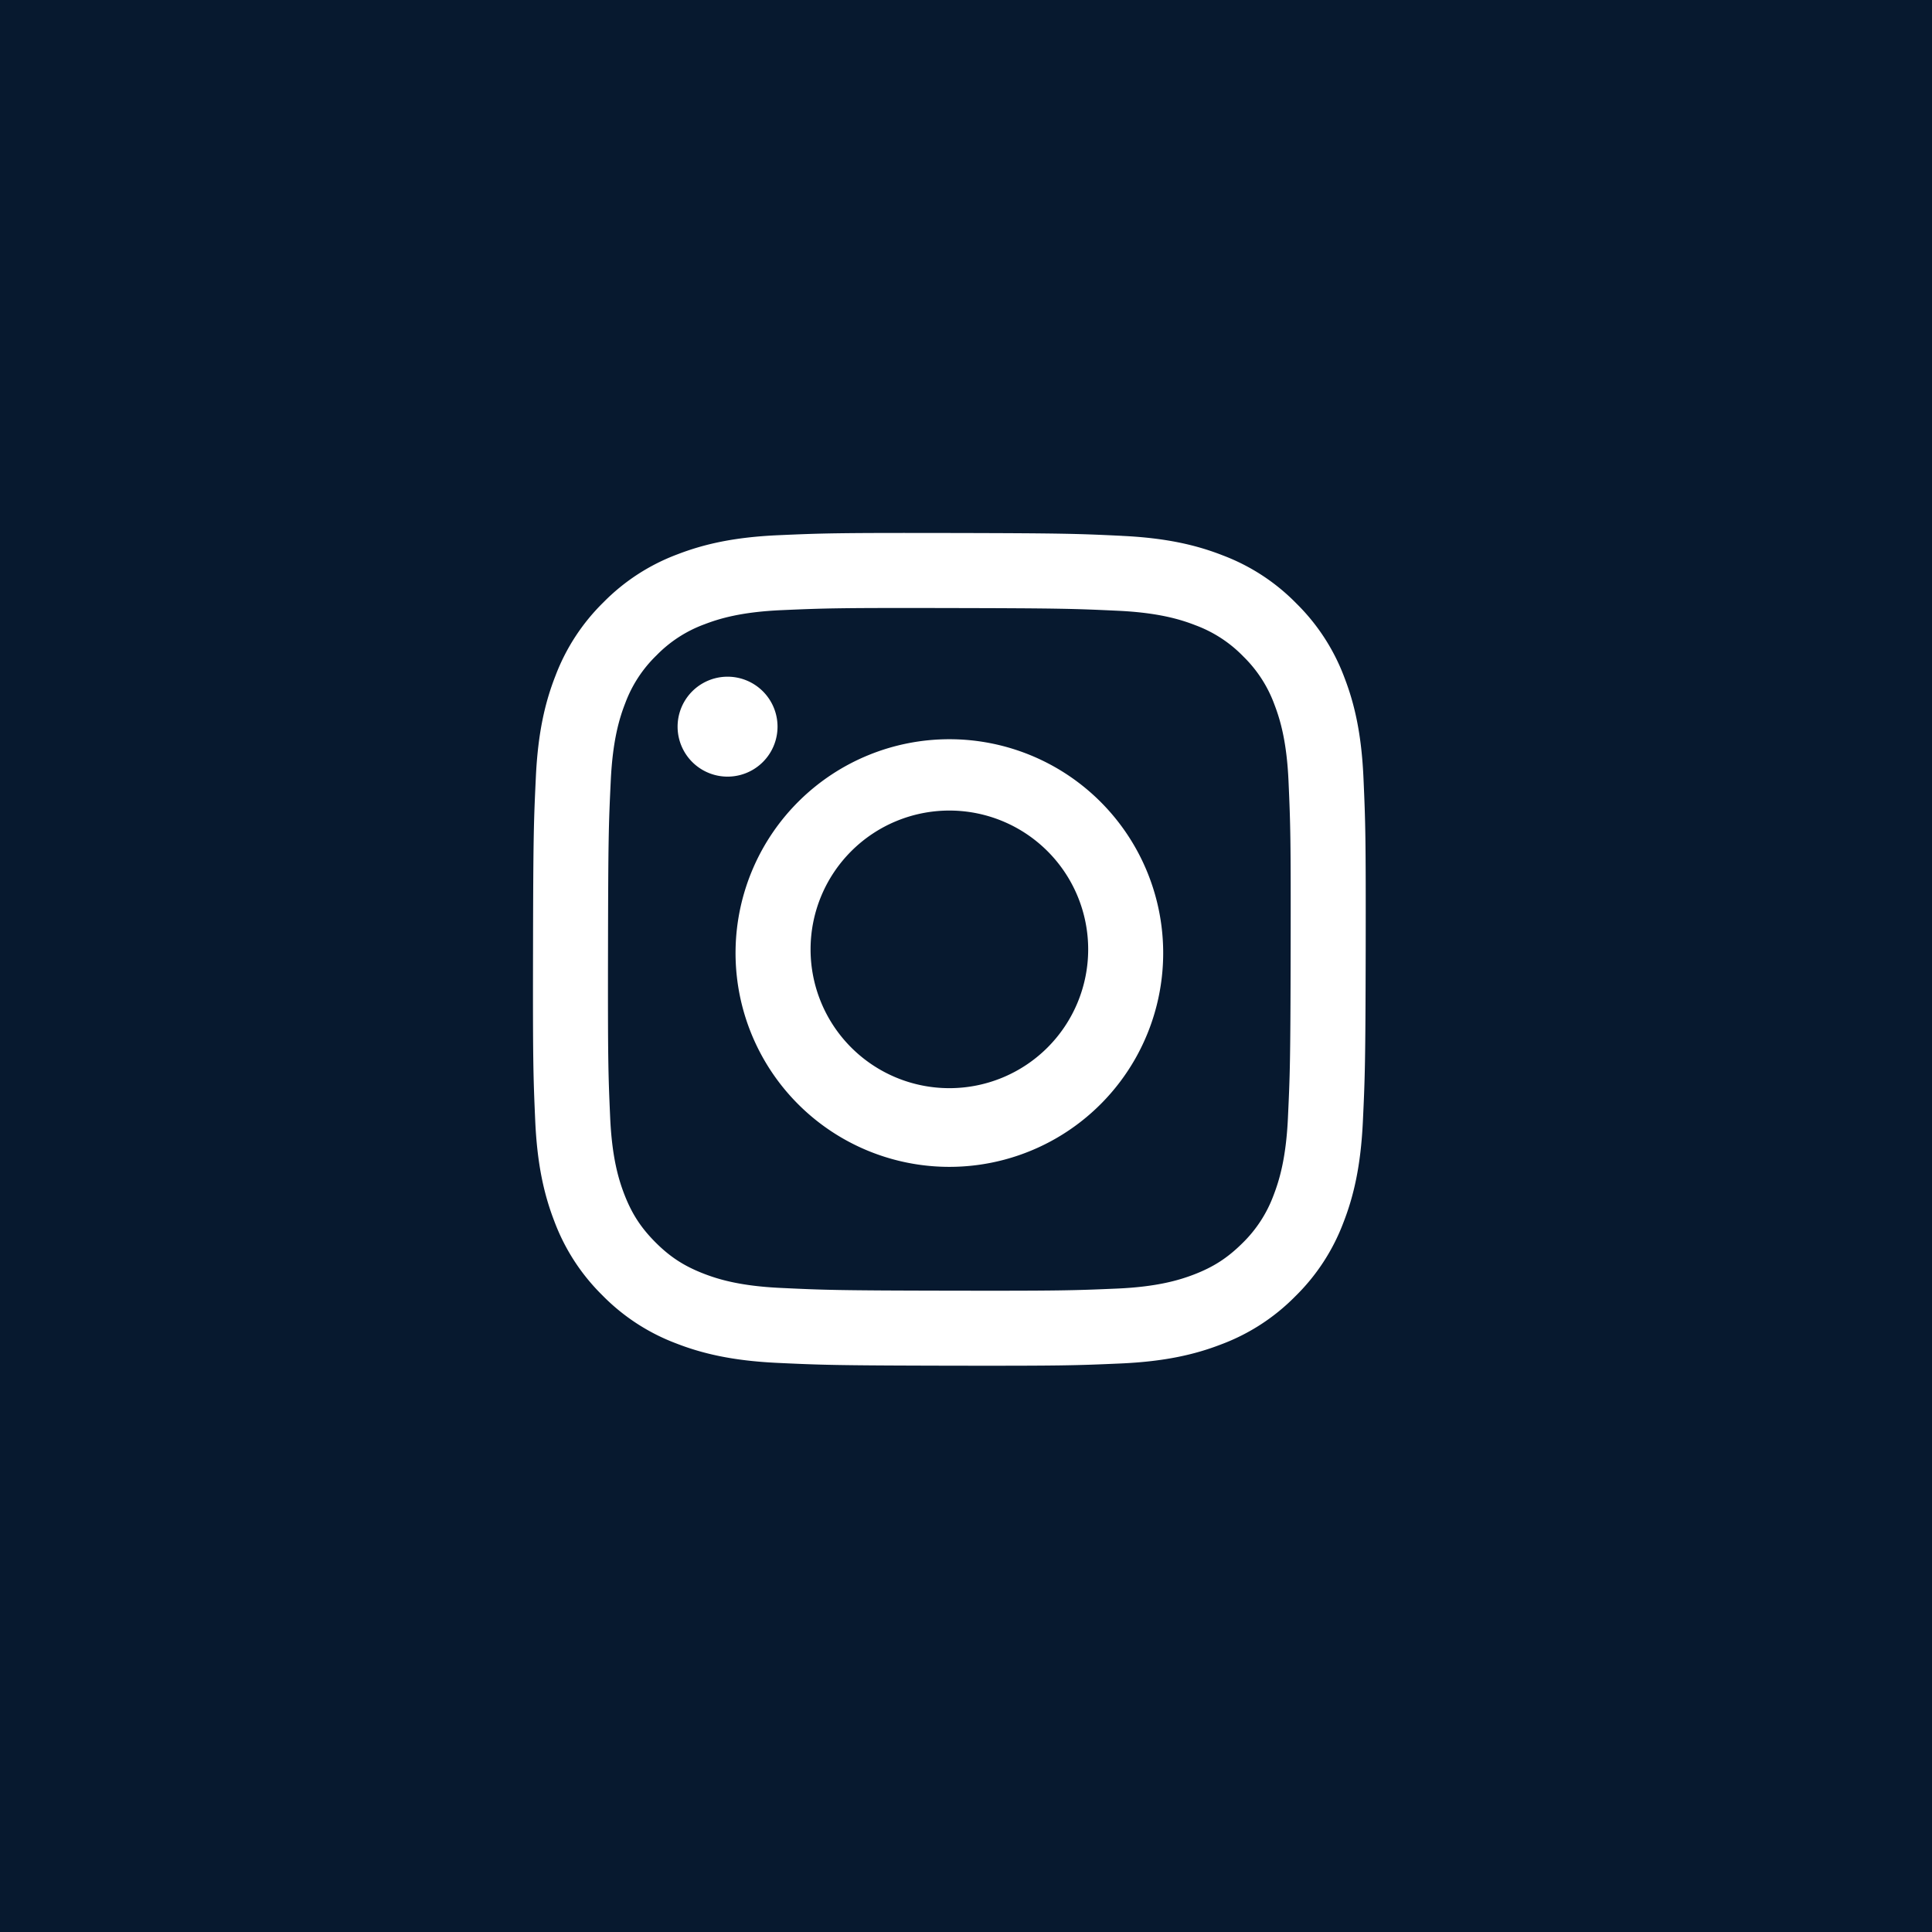 <svg width="58" height="58" fill="none" xmlns="http://www.w3.org/2000/svg"><path fill="#07192F" d="M0 0h58v58H0z"/><g clip-path="url(#clip0_12_4)"><path d="M33.677 16.087c1.33.062 2.239.275 3.032.586a6.11 6.11 0 012.212 1.446 6.127 6.127 0 011.437 2.216c.308.796.517 1.705.575 3.036.059 1.333.072 1.759.066 5.153-.007 3.394-.022 3.82-.085 5.154-.064 1.33-.276 2.238-.587 3.032a6.12 6.12 0 01-1.446 2.211 6.13 6.13 0 01-2.217 1.437c-.795.308-1.704.517-3.035.575-1.333.059-1.759.072-5.152.066-3.395-.007-3.82-.022-5.154-.085-1.33-.064-2.238-.277-3.032-.587a6.127 6.127 0 01-2.212-1.446 6.129 6.129 0 01-1.437-2.217c-.307-.795-.517-1.704-.575-3.034-.058-1.334-.072-1.76-.065-5.154.006-3.394.022-3.82.085-5.152.063-1.331.276-2.239.587-3.033a6.132 6.132 0 011.445-2.212 6.119 6.119 0 012.217-1.437c.796-.307 1.704-.517 3.035-.575 1.333-.059 1.758-.072 5.153-.066 3.394.007 3.82.021 5.153.085m-.146 22.598c1.219-.053 1.88-.256 2.322-.426.584-.226 1-.497 1.44-.932a3.89 3.89 0 00.937-1.435c.17-.441.377-1.102.434-2.321.062-1.318.076-1.713.082-5.05.007-3.337-.005-3.733-.063-5.051-.052-1.218-.256-1.88-.425-2.321a3.88 3.88 0 00-.932-1.44 3.873 3.873 0 00-1.436-.937c-.44-.172-1.102-.377-2.32-.435-1.318-.062-1.713-.075-5.05-.082-3.337-.007-3.733.005-5.051.063-1.218.053-1.88.255-2.321.425a3.87 3.87 0 00-1.44.933 3.87 3.87 0 00-.938 1.436c-.172.44-.376 1.101-.434 2.319-.063 1.318-.077 1.713-.083 5.05-.006 3.338.006 3.734.064 5.051.053 1.219.255 1.881.425 2.322.226.584.496 1 .933 1.44.436.437.852.709 1.435.937.44.172 1.102.377 2.32.434 1.318.063 1.713.077 5.05.083 3.337.006 3.732-.006 5.05-.063M23.342 21.818a1.5 1.5 0 11-3-.006 1.5 1.5 0 013 .006m11.577 6.694a6.419 6.419 0 11-12.836-.027 6.419 6.419 0 0112.836.027zm-2.251-.004a4.167 4.167 0 10-8.334-.015 4.167 4.167 0 008.334.015" fill="#fff"/></g><defs><clipPath id="clip0_12_4"><path fill="#fff" transform="matrix(-1 0 0 1 41 16)" d="M0 0h25v25H0z"/></clipPath></defs></svg>